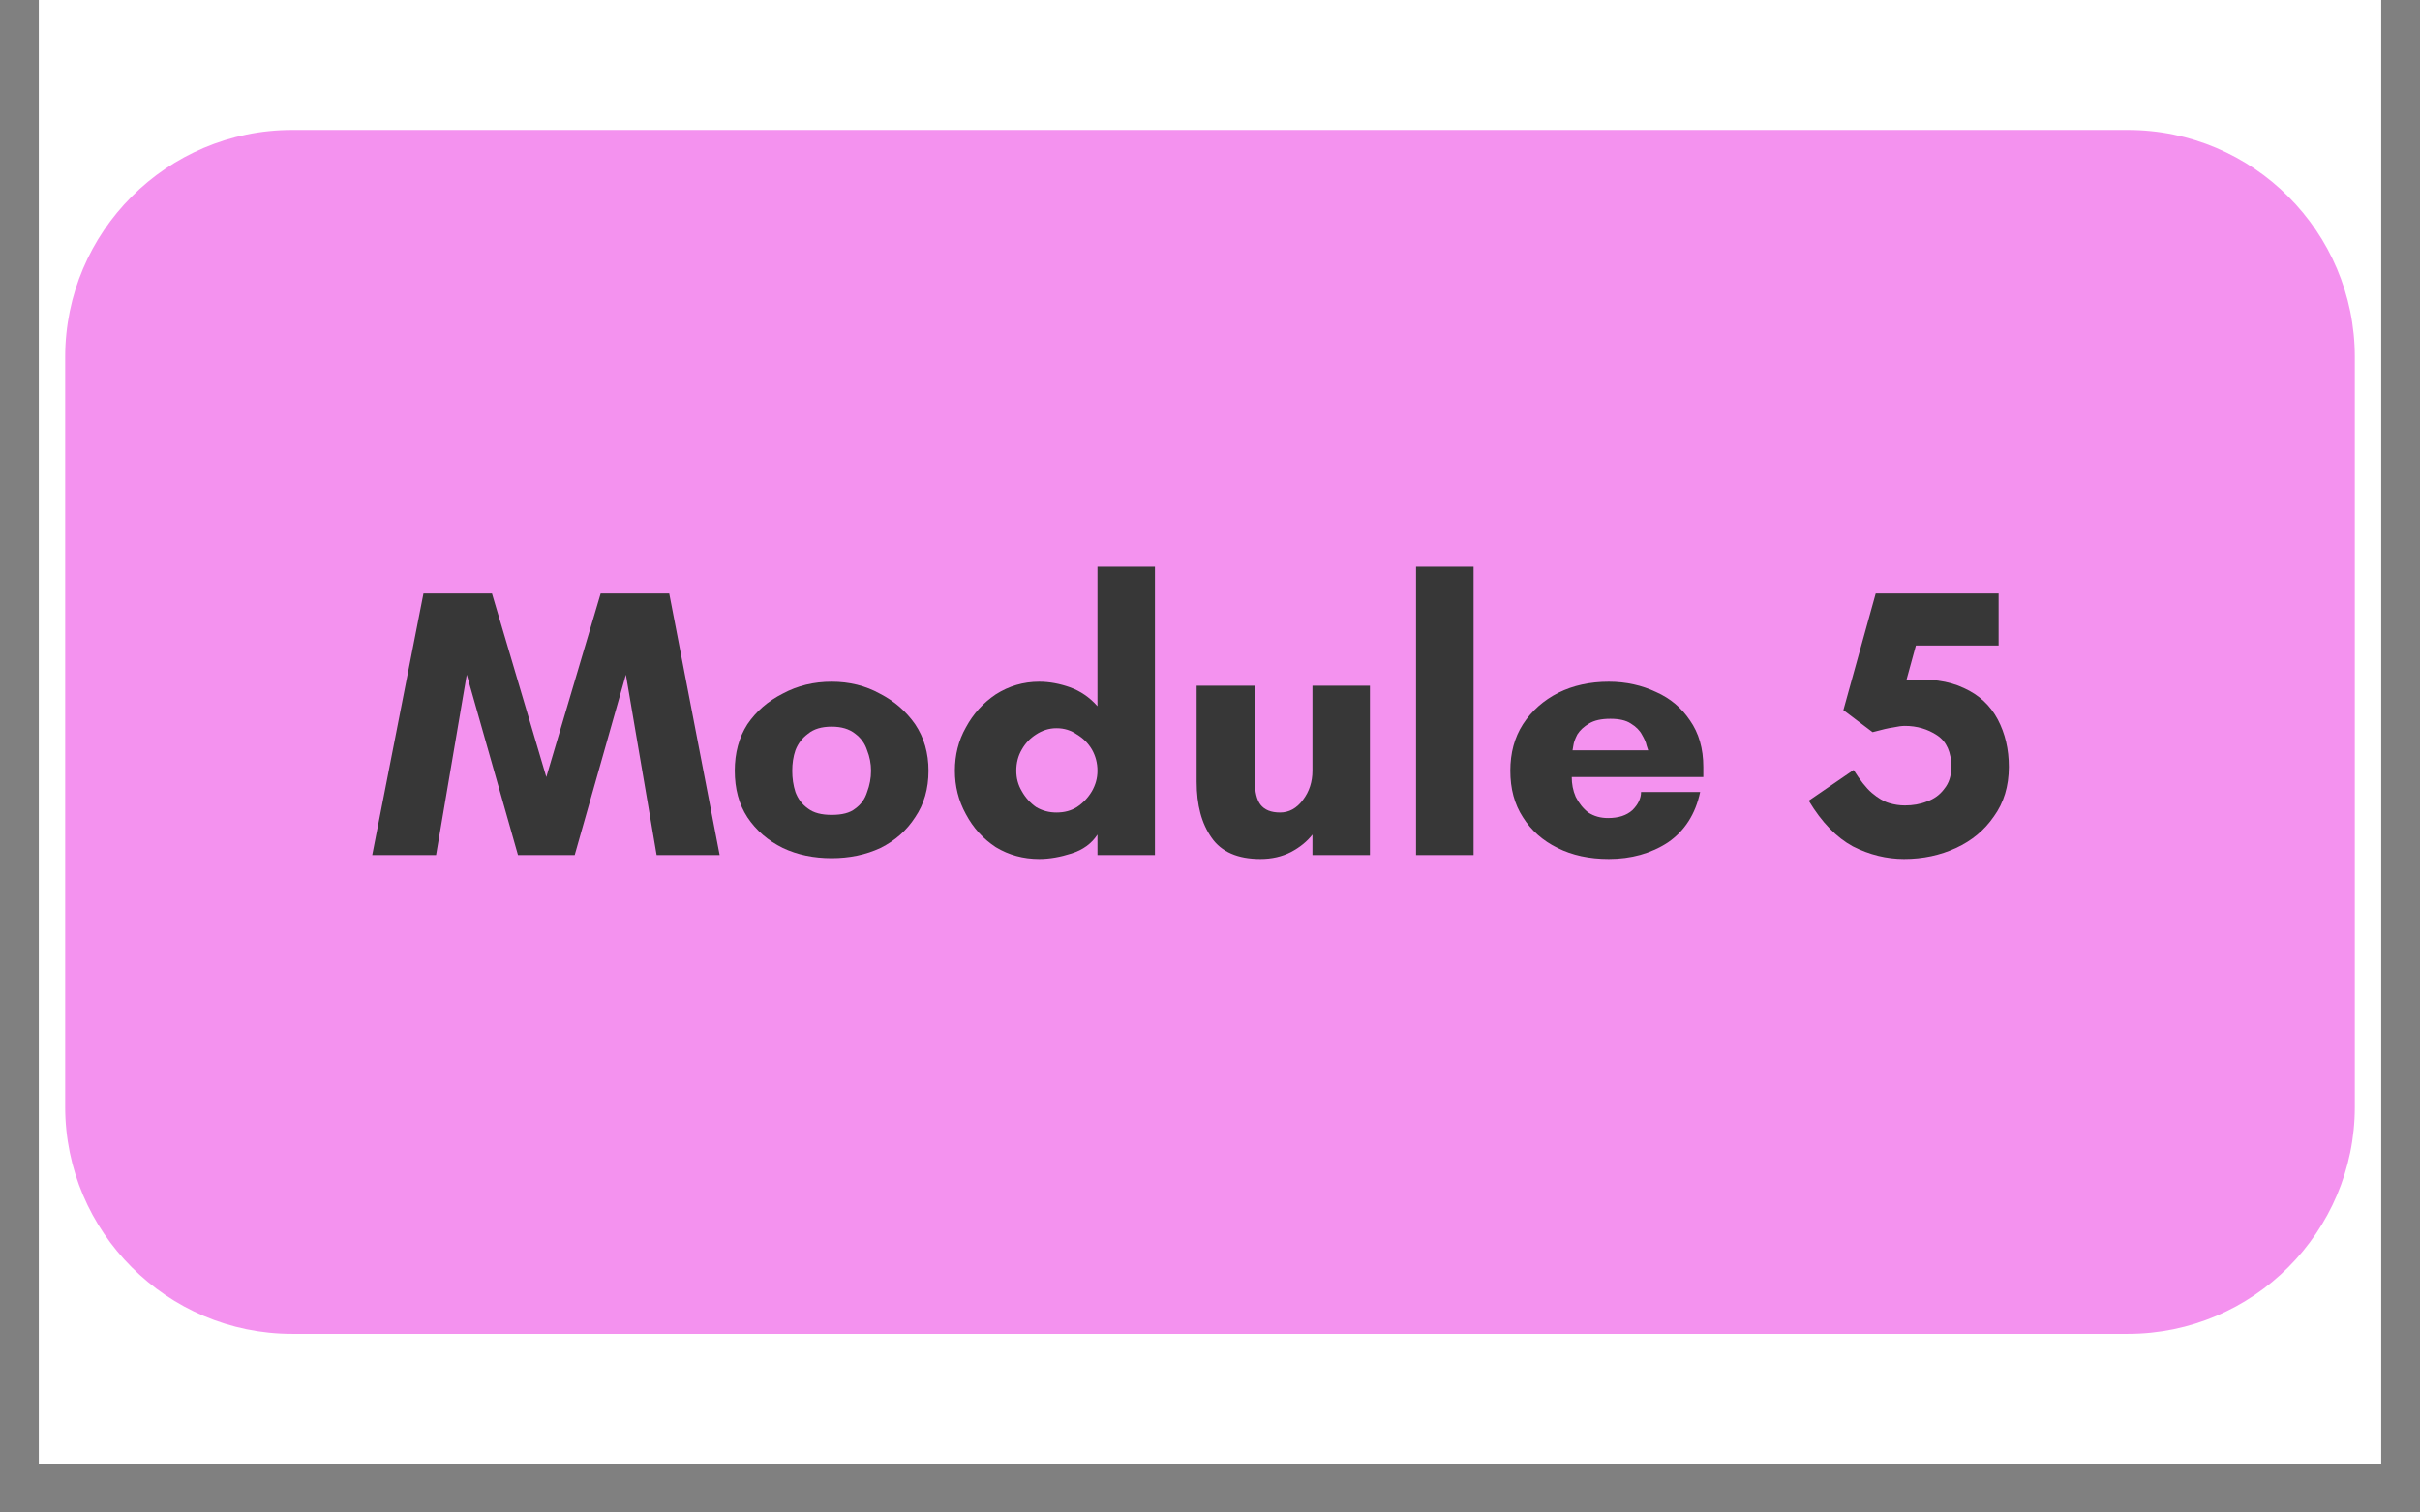 <svg xmlns="http://www.w3.org/2000/svg" xmlns:xlink="http://www.w3.org/1999/xlink" width="64" zoomAndPan="magnify" viewBox="0 0 48 30" height="40" preserveAspectRatio="xMidYMid meet" version="1.0"><rect x="0" y="0" width="48" height="30" fill="#808080" stroke="none"/><defs><g/><clipPath id="77844adb13"><path d="M 0.773 0 L 47.227 0 L 47.227 29.031 L 0.773 29.031 Z M 0.773 0 " clip-rule="nonzero"/></clipPath><clipPath id="5000b0e5e2"><path d="M 1.293 2.578 L 46.719 2.578 L 46.719 26.457 L 1.293 26.457 Z M 1.293 2.578 " clip-rule="nonzero"/></clipPath><clipPath id="c77f72334c"><path d="M 42.207 26.457 L 5.793 26.457 C 3.312 26.457 1.293 24.434 1.293 21.957 L 1.293 7.078 C 1.293 4.598 3.312 2.578 5.793 2.578 L 42.207 2.578 C 44.688 2.578 46.707 4.598 46.707 7.078 L 46.707 21.957 C 46.707 24.434 44.688 26.457 42.207 26.457 Z M 42.207 26.457 " clip-rule="nonzero"/></clipPath></defs><g clip-path="url(#77844adb13)"><path fill="#ffffff" d="M 0.773 0 L 47.227 0 L 47.227 29.031 L 0.773 29.031 Z M 0.773 0 " fill-opacity="1" fill-rule="nonzero"/><path fill="#ffffff" d="M 0.773 0 L 47.227 0 L 47.227 29.031 L 0.773 29.031 Z M 0.773 0 " fill-opacity="1" fill-rule="nonzero"/></g><g clip-path="url(#5000b0e5e2)"><g clip-path="url(#c77f72334c)"><path fill="#f492ef" d="M 1.293 2.578 L 46.719 2.578 L 46.719 26.457 L 1.293 26.457 Z M 1.293 2.578 " fill-opacity="1" fill-rule="nonzero"/></g></g><g fill="#373737" fill-opacity="1"><g transform="translate(7.352, 16.96)"><g><path d="M 6.922 0 L 5.672 0 L 5.062 -3.578 L 4.047 0 L 2.922 0 L 1.906 -3.578 L 1.297 0 L 0.031 0 L 1.047 -5.188 L 2.406 -5.188 L 3.484 -1.547 L 4.562 -5.188 L 5.922 -5.188 Z M 6.922 0 "/></g></g></g><g fill="#373737" fill-opacity="1"><g transform="translate(14.308, 16.96)"><g><path d="M 2.188 -0.797 C 2.395 -0.797 2.551 -0.836 2.656 -0.922 C 2.77 -1.004 2.848 -1.113 2.891 -1.25 C 2.941 -1.383 2.969 -1.523 2.969 -1.672 C 2.969 -1.816 2.941 -1.953 2.891 -2.078 C 2.848 -2.211 2.77 -2.32 2.656 -2.406 C 2.539 -2.5 2.383 -2.547 2.188 -2.547 C 1.988 -2.547 1.832 -2.5 1.719 -2.406 C 1.602 -2.32 1.52 -2.211 1.469 -2.078 C 1.426 -1.953 1.406 -1.816 1.406 -1.672 C 1.406 -1.523 1.426 -1.383 1.469 -1.25 C 1.52 -1.113 1.602 -1.004 1.719 -0.922 C 1.832 -0.836 1.988 -0.797 2.188 -0.797 Z M 2.188 -3.438 C 2.539 -3.438 2.859 -3.359 3.141 -3.203 C 3.43 -3.055 3.664 -2.852 3.844 -2.594 C 4.02 -2.332 4.109 -2.023 4.109 -1.672 C 4.109 -1.316 4.02 -1.008 3.844 -0.75 C 3.676 -0.488 3.445 -0.285 3.156 -0.141 C 2.863 -0.004 2.539 0.062 2.188 0.062 C 1.832 0.062 1.508 -0.004 1.219 -0.141 C 0.926 -0.285 0.691 -0.488 0.516 -0.75 C 0.348 -1.008 0.266 -1.316 0.266 -1.672 C 0.266 -2.023 0.348 -2.332 0.516 -2.594 C 0.691 -2.852 0.926 -3.055 1.219 -3.203 C 1.508 -3.359 1.832 -3.438 2.188 -3.438 Z M 2.188 -3.438 "/></g></g></g><g fill="#373737" fill-opacity="1"><g transform="translate(18.674, 16.96)"><g><path d="M 3.094 -1.672 C 3.094 -1.828 3.055 -1.969 2.984 -2.094 C 2.91 -2.219 2.812 -2.316 2.688 -2.391 C 2.57 -2.473 2.438 -2.516 2.281 -2.516 C 2.133 -2.516 2 -2.473 1.875 -2.391 C 1.758 -2.316 1.664 -2.219 1.594 -2.094 C 1.52 -1.969 1.484 -1.828 1.484 -1.672 C 1.484 -1.523 1.52 -1.391 1.594 -1.266 C 1.664 -1.141 1.758 -1.035 1.875 -0.953 C 2 -0.879 2.133 -0.844 2.281 -0.844 C 2.438 -0.844 2.57 -0.879 2.688 -0.953 C 2.812 -1.035 2.91 -1.141 2.984 -1.266 C 3.055 -1.391 3.094 -1.523 3.094 -1.672 Z M 4.234 -5.719 L 4.234 0 L 3.094 0 L 3.094 -0.406 C 2.977 -0.227 2.805 -0.102 2.578 -0.031 C 2.359 0.039 2.145 0.078 1.938 0.078 C 1.625 0.078 1.336 0 1.078 -0.156 C 0.828 -0.32 0.629 -0.539 0.484 -0.812 C 0.336 -1.082 0.266 -1.367 0.266 -1.672 C 0.266 -1.984 0.336 -2.27 0.484 -2.531 C 0.629 -2.801 0.828 -3.02 1.078 -3.188 C 1.336 -3.352 1.625 -3.438 1.938 -3.438 C 2.145 -3.438 2.348 -3.398 2.547 -3.328 C 2.754 -3.254 2.938 -3.129 3.094 -2.953 L 3.094 -5.719 Z M 4.234 -5.719 "/></g></g></g><g fill="#373737" fill-opacity="1"><g transform="translate(23.36, 16.96)"><g><path d="M 0.375 -1.453 L 0.375 -3.359 L 1.531 -3.359 L 1.531 -1.453 C 1.531 -1.254 1.566 -1.102 1.641 -1 C 1.723 -0.895 1.852 -0.844 2.031 -0.844 C 2.207 -0.844 2.359 -0.926 2.484 -1.094 C 2.609 -1.258 2.672 -1.453 2.672 -1.672 L 2.672 -3.359 L 3.812 -3.359 L 3.812 0 L 2.672 0 L 2.672 -0.406 C 2.566 -0.27 2.426 -0.156 2.25 -0.062 C 2.07 0.031 1.867 0.078 1.641 0.078 C 1.191 0.078 0.867 -0.062 0.672 -0.344 C 0.473 -0.625 0.375 -0.992 0.375 -1.453 Z M 0.375 -1.453 "/></g></g></g><g fill="#373737" fill-opacity="1"><g transform="translate(27.634, 16.96)"><g><path d="M 1.594 0 L 0.453 0 L 0.453 -5.719 L 1.594 -5.719 Z M 1.594 0 "/></g></g></g><g fill="#373737" fill-opacity="1"><g transform="translate(29.691, 16.96)"><g><path d="M 1.5 -2.078 L 3 -2.078 C 3 -2.078 2.988 -2.109 2.969 -2.172 C 2.957 -2.234 2.926 -2.305 2.875 -2.391 C 2.832 -2.473 2.758 -2.547 2.656 -2.609 C 2.562 -2.672 2.426 -2.703 2.25 -2.703 C 2.07 -2.703 1.93 -2.672 1.828 -2.609 C 1.723 -2.547 1.645 -2.473 1.594 -2.391 C 1.551 -2.305 1.523 -2.234 1.516 -2.172 C 1.504 -2.109 1.5 -2.078 1.5 -2.078 Z M 4.094 -1.75 C 4.094 -1.719 4.094 -1.68 4.094 -1.641 C 4.094 -1.609 4.094 -1.578 4.094 -1.547 L 1.484 -1.547 C 1.484 -1.41 1.508 -1.281 1.562 -1.156 C 1.625 -1.031 1.707 -0.926 1.812 -0.844 C 1.926 -0.77 2.055 -0.734 2.203 -0.734 C 2.41 -0.734 2.57 -0.785 2.688 -0.891 C 2.801 -1.004 2.859 -1.125 2.859 -1.25 L 4.031 -1.25 C 3.938 -0.812 3.723 -0.477 3.391 -0.25 C 3.055 -0.031 2.664 0.078 2.219 0.078 C 1.832 0.078 1.492 0.004 1.203 -0.141 C 0.91 -0.285 0.68 -0.488 0.516 -0.75 C 0.348 -1.008 0.266 -1.316 0.266 -1.672 C 0.266 -2.023 0.348 -2.332 0.516 -2.594 C 0.691 -2.863 0.926 -3.07 1.219 -3.219 C 1.508 -3.363 1.844 -3.438 2.219 -3.438 C 2.562 -3.438 2.875 -3.367 3.156 -3.234 C 3.438 -3.109 3.66 -2.922 3.828 -2.672 C 4.004 -2.422 4.094 -2.113 4.094 -1.75 Z M 4.094 -1.75 "/></g></g></g><g fill="#373737" fill-opacity="1"><g transform="translate(34.049, 16.96)"><g/></g></g><g fill="#373737" fill-opacity="1"><g transform="translate(35.954, 16.96)"><g><path d="M 2.047 -4.156 L 1.859 -3.469 C 2.316 -3.508 2.695 -3.457 3 -3.312 C 3.301 -3.176 3.523 -2.969 3.672 -2.688 C 3.816 -2.414 3.891 -2.102 3.891 -1.75 C 3.891 -1.363 3.789 -1.035 3.594 -0.766 C 3.406 -0.492 3.156 -0.285 2.844 -0.141 C 2.531 0.004 2.188 0.078 1.812 0.078 C 1.469 0.078 1.129 -0.004 0.797 -0.172 C 0.473 -0.348 0.18 -0.648 -0.078 -1.078 L 0.812 -1.688 C 0.938 -1.488 1.055 -1.336 1.172 -1.234 C 1.297 -1.129 1.41 -1.062 1.516 -1.031 C 1.617 -1 1.723 -0.984 1.828 -0.984 C 1.984 -0.984 2.129 -1.008 2.266 -1.062 C 2.41 -1.113 2.523 -1.195 2.609 -1.312 C 2.703 -1.426 2.75 -1.57 2.75 -1.75 C 2.75 -2.039 2.656 -2.25 2.469 -2.375 C 2.281 -2.5 2.066 -2.562 1.828 -2.562 C 1.766 -2.562 1.688 -2.551 1.594 -2.531 C 1.508 -2.52 1.375 -2.488 1.188 -2.438 L 0.609 -2.875 L 1.25 -5.188 L 3.688 -5.188 L 3.688 -4.156 Z M 2.047 -4.156 "/></g></g></g></svg>
